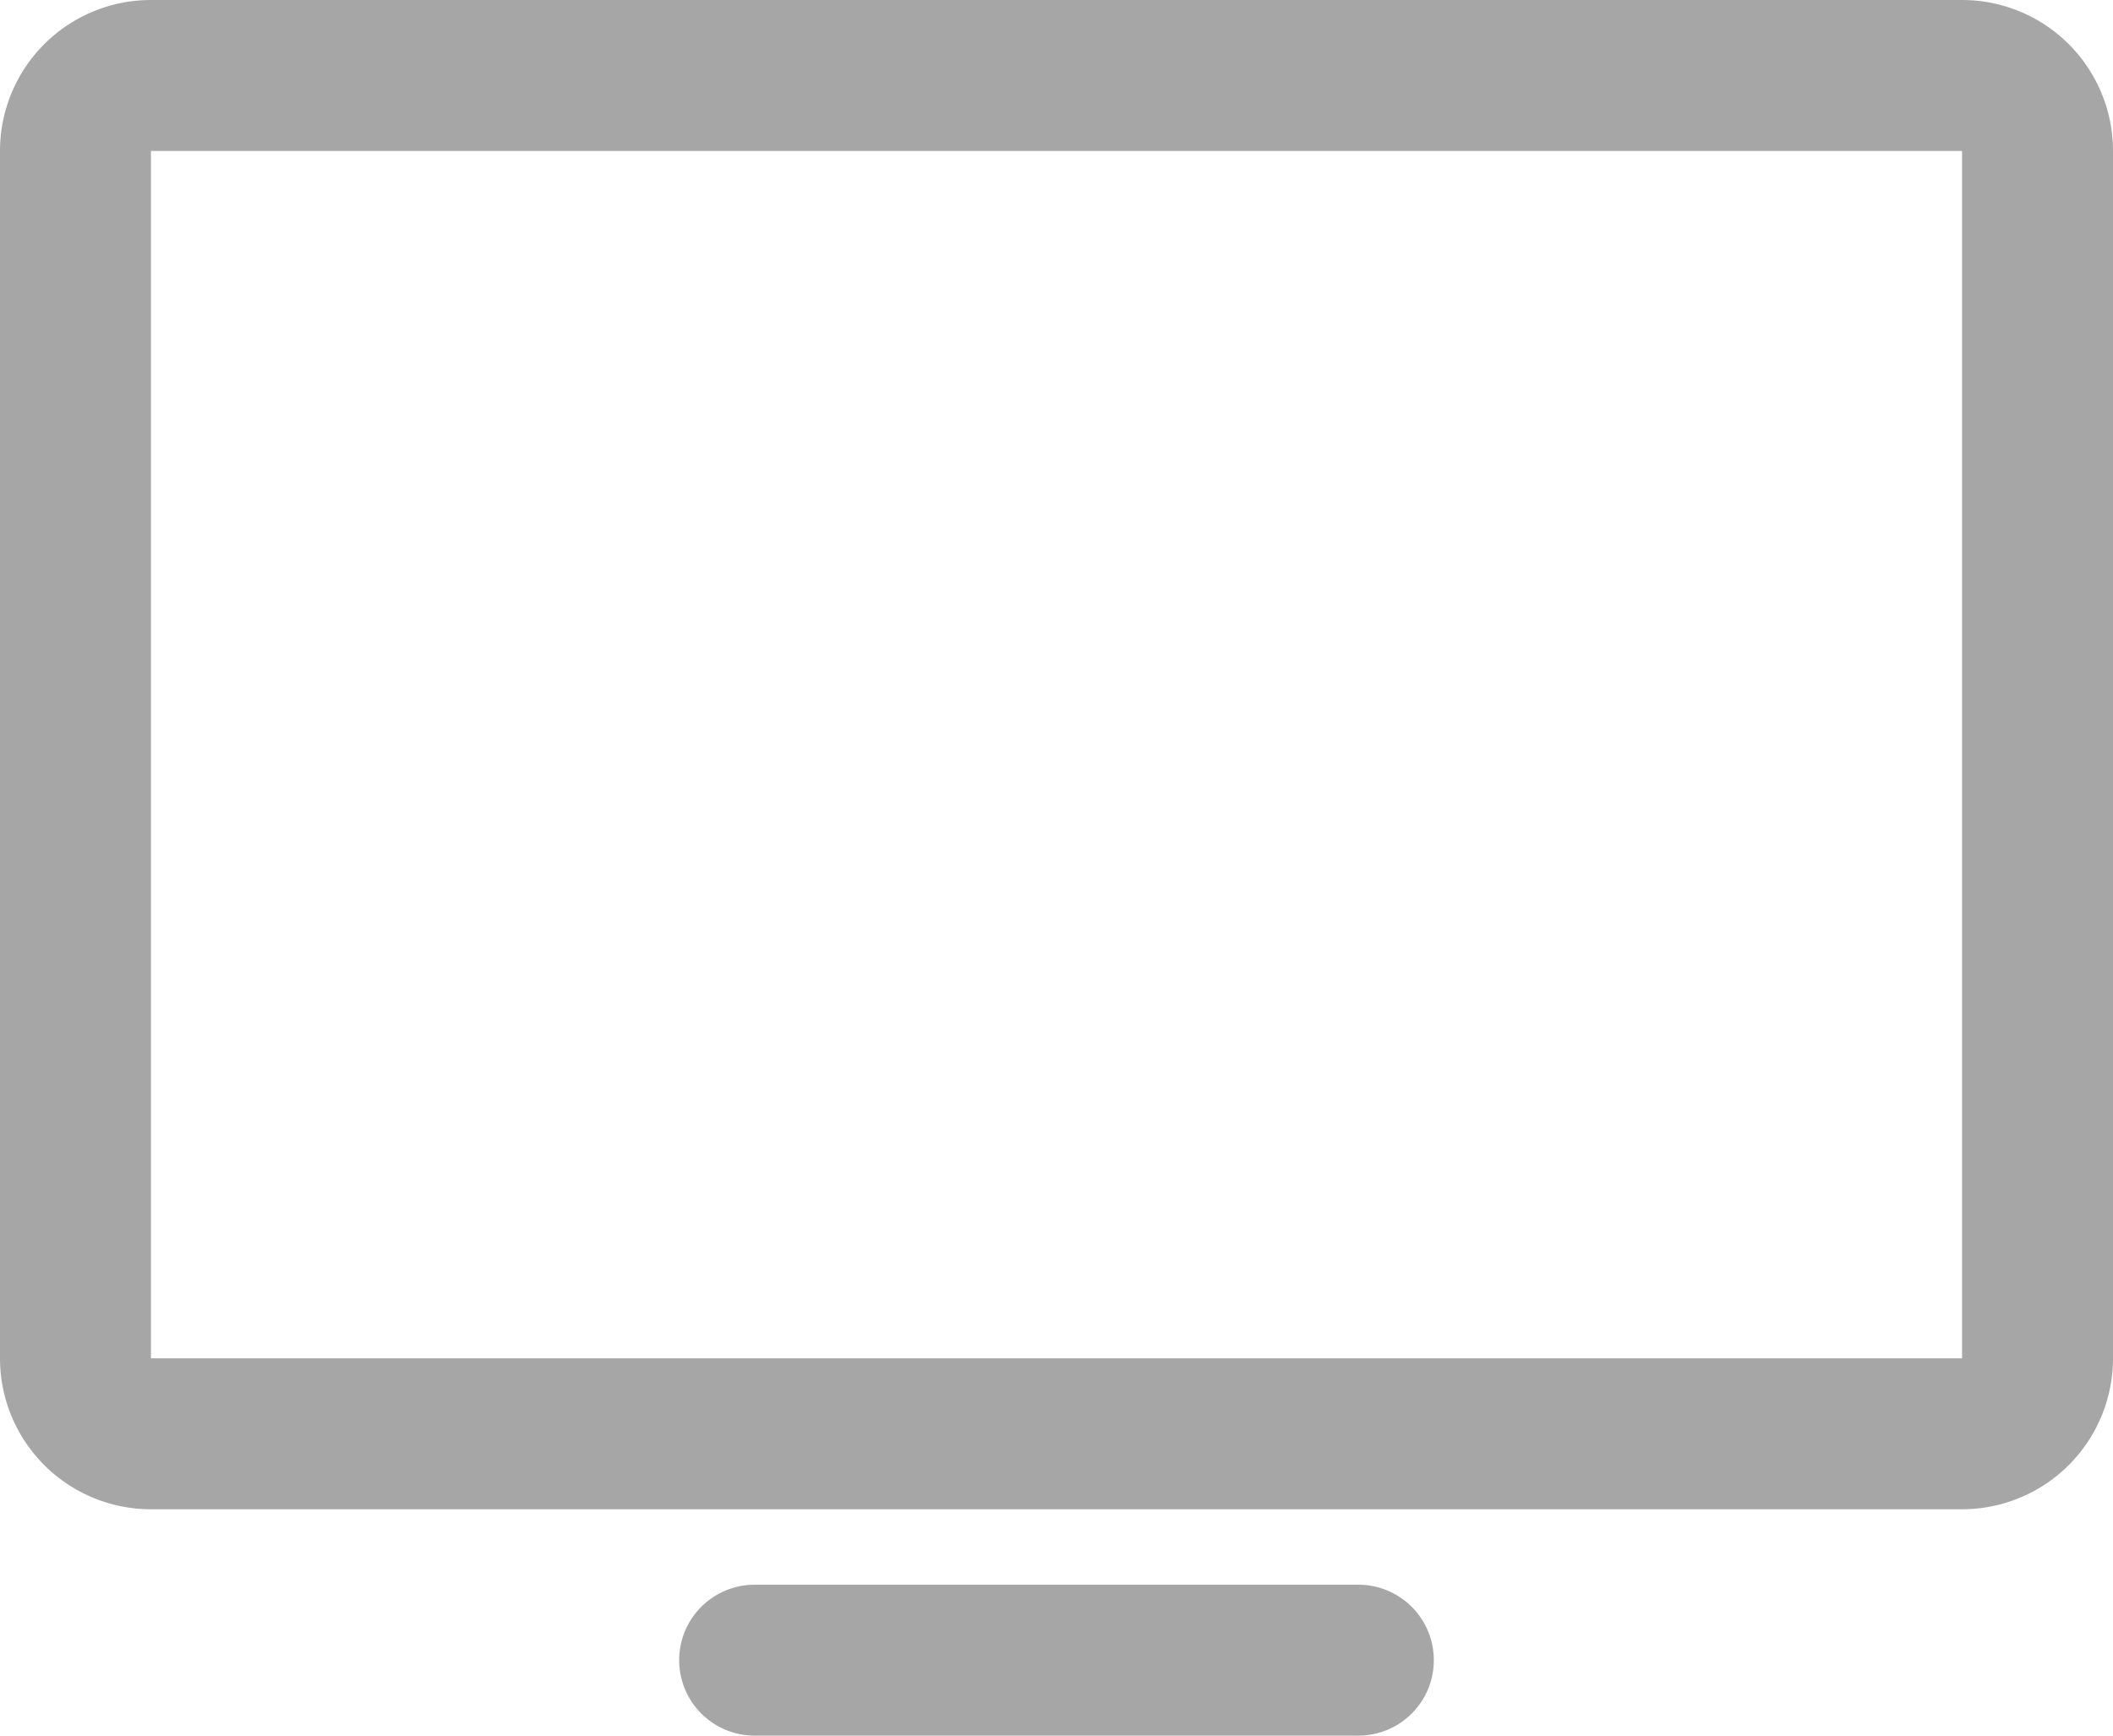 <?xml version="1.0" encoding="UTF-8" standalone="no"?><svg xmlns="http://www.w3.org/2000/svg" xmlns:xlink="http://www.w3.org/1999/xlink" fill="#a6a6a6" height="23" preserveAspectRatio="xMidYMid meet" version="1" viewBox="2.0 5.0 28.0 23.0" width="28" zoomAndPan="magnify"><g id="change1_1"><path d="M28,25H4a2,2,0,0,1-2-2V7A2,2,0,0,1,4,5H28a2,2,0,0,1,2,2V23A2,2,0,0,1,28,25ZM4,7V23H28V7Z" fill="inherit"/><path d="M20,28H12a1,1,0,0,1,0-2h8a1,1,0,0,1,0,2Z" fill="inherit"/></g></svg>